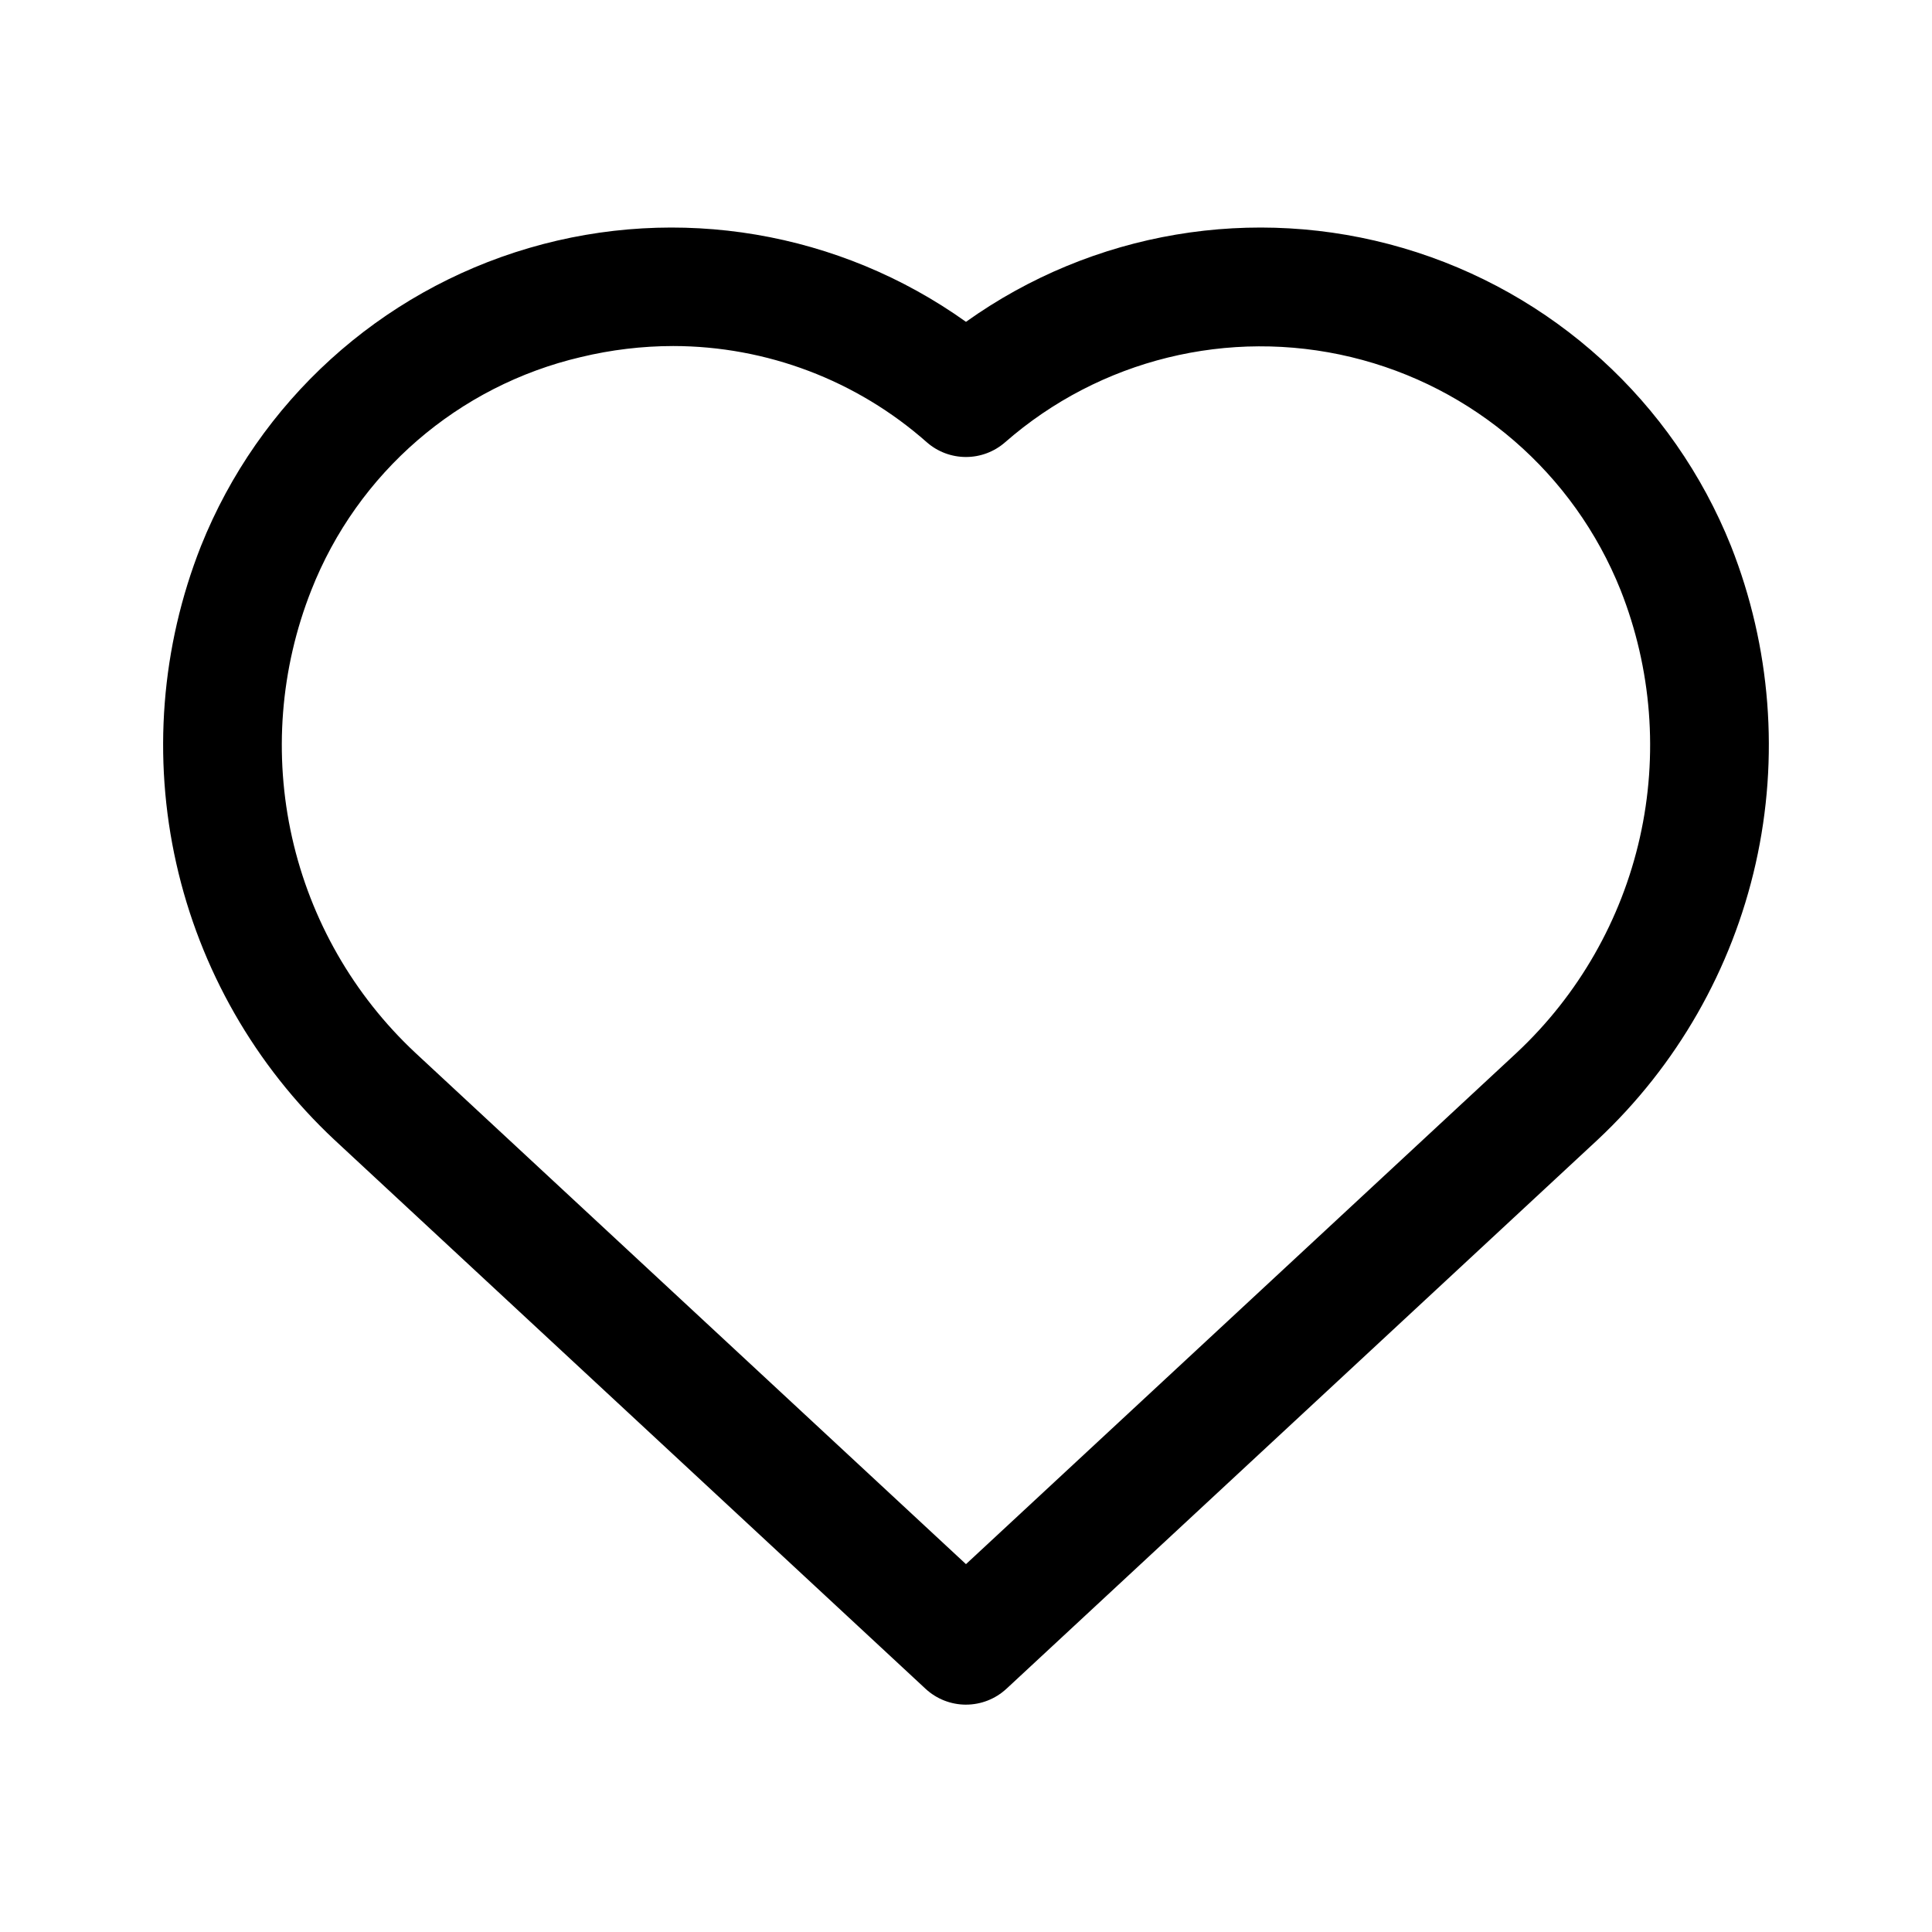 <?xml version="1.0" encoding="UTF-8"?>
<!-- Uploaded to: ICON Repo, www.svgrepo.com, Generator: ICON Repo Mixer Tools -->
<svg fill="#000000" width="800px" height="800px" version="1.1" viewBox="144 144 512 512" xmlns="http://www.w3.org/2000/svg">
 <path d="m400 595.75c-3.977 0-7.809-1.5-10.723-4.207l-156.67-145.49c-20.992-19.66-35.59-45.176-41.891-73.234-6.305-28.059-4.023-57.367 6.543-84.113 15.32-38.27 47.367-67.387 86.926-78.98 39.562-11.598 82.254-4.383 115.81 19.562 33.555-23.945 76.246-31.16 115.81-19.562 39.559 11.594 71.605 40.711 86.926 78.98 10.566 26.746 12.848 56.055 6.547 84.113-6.305 28.059-20.898 53.574-41.891 73.234l-156.67 145.49-0.004-0.004c-2.914 2.707-6.742 4.207-10.719 4.207zm-77.59-360.05c-8.242 0.012-16.453 0.996-24.465 2.926-32.516 7.609-59.223 30.703-71.445 61.781-8.234 20.836-10.012 43.664-5.102 65.523 4.91 21.855 16.281 41.734 32.637 57.043l145.96 135.54 145.96-135.54h-0.004c16.355-15.309 27.727-35.188 32.637-57.043 4.91-21.859 3.133-44.688-5.102-65.523-12.379-30.961-39.012-53.996-71.434-61.781-32.426-7.789-66.609 0.633-91.703 22.594-2.871 2.508-6.551 3.887-10.359 3.887-3.812 0-7.492-1.379-10.359-3.887-18.551-16.418-42.457-25.492-67.23-25.52z"/>
</svg>